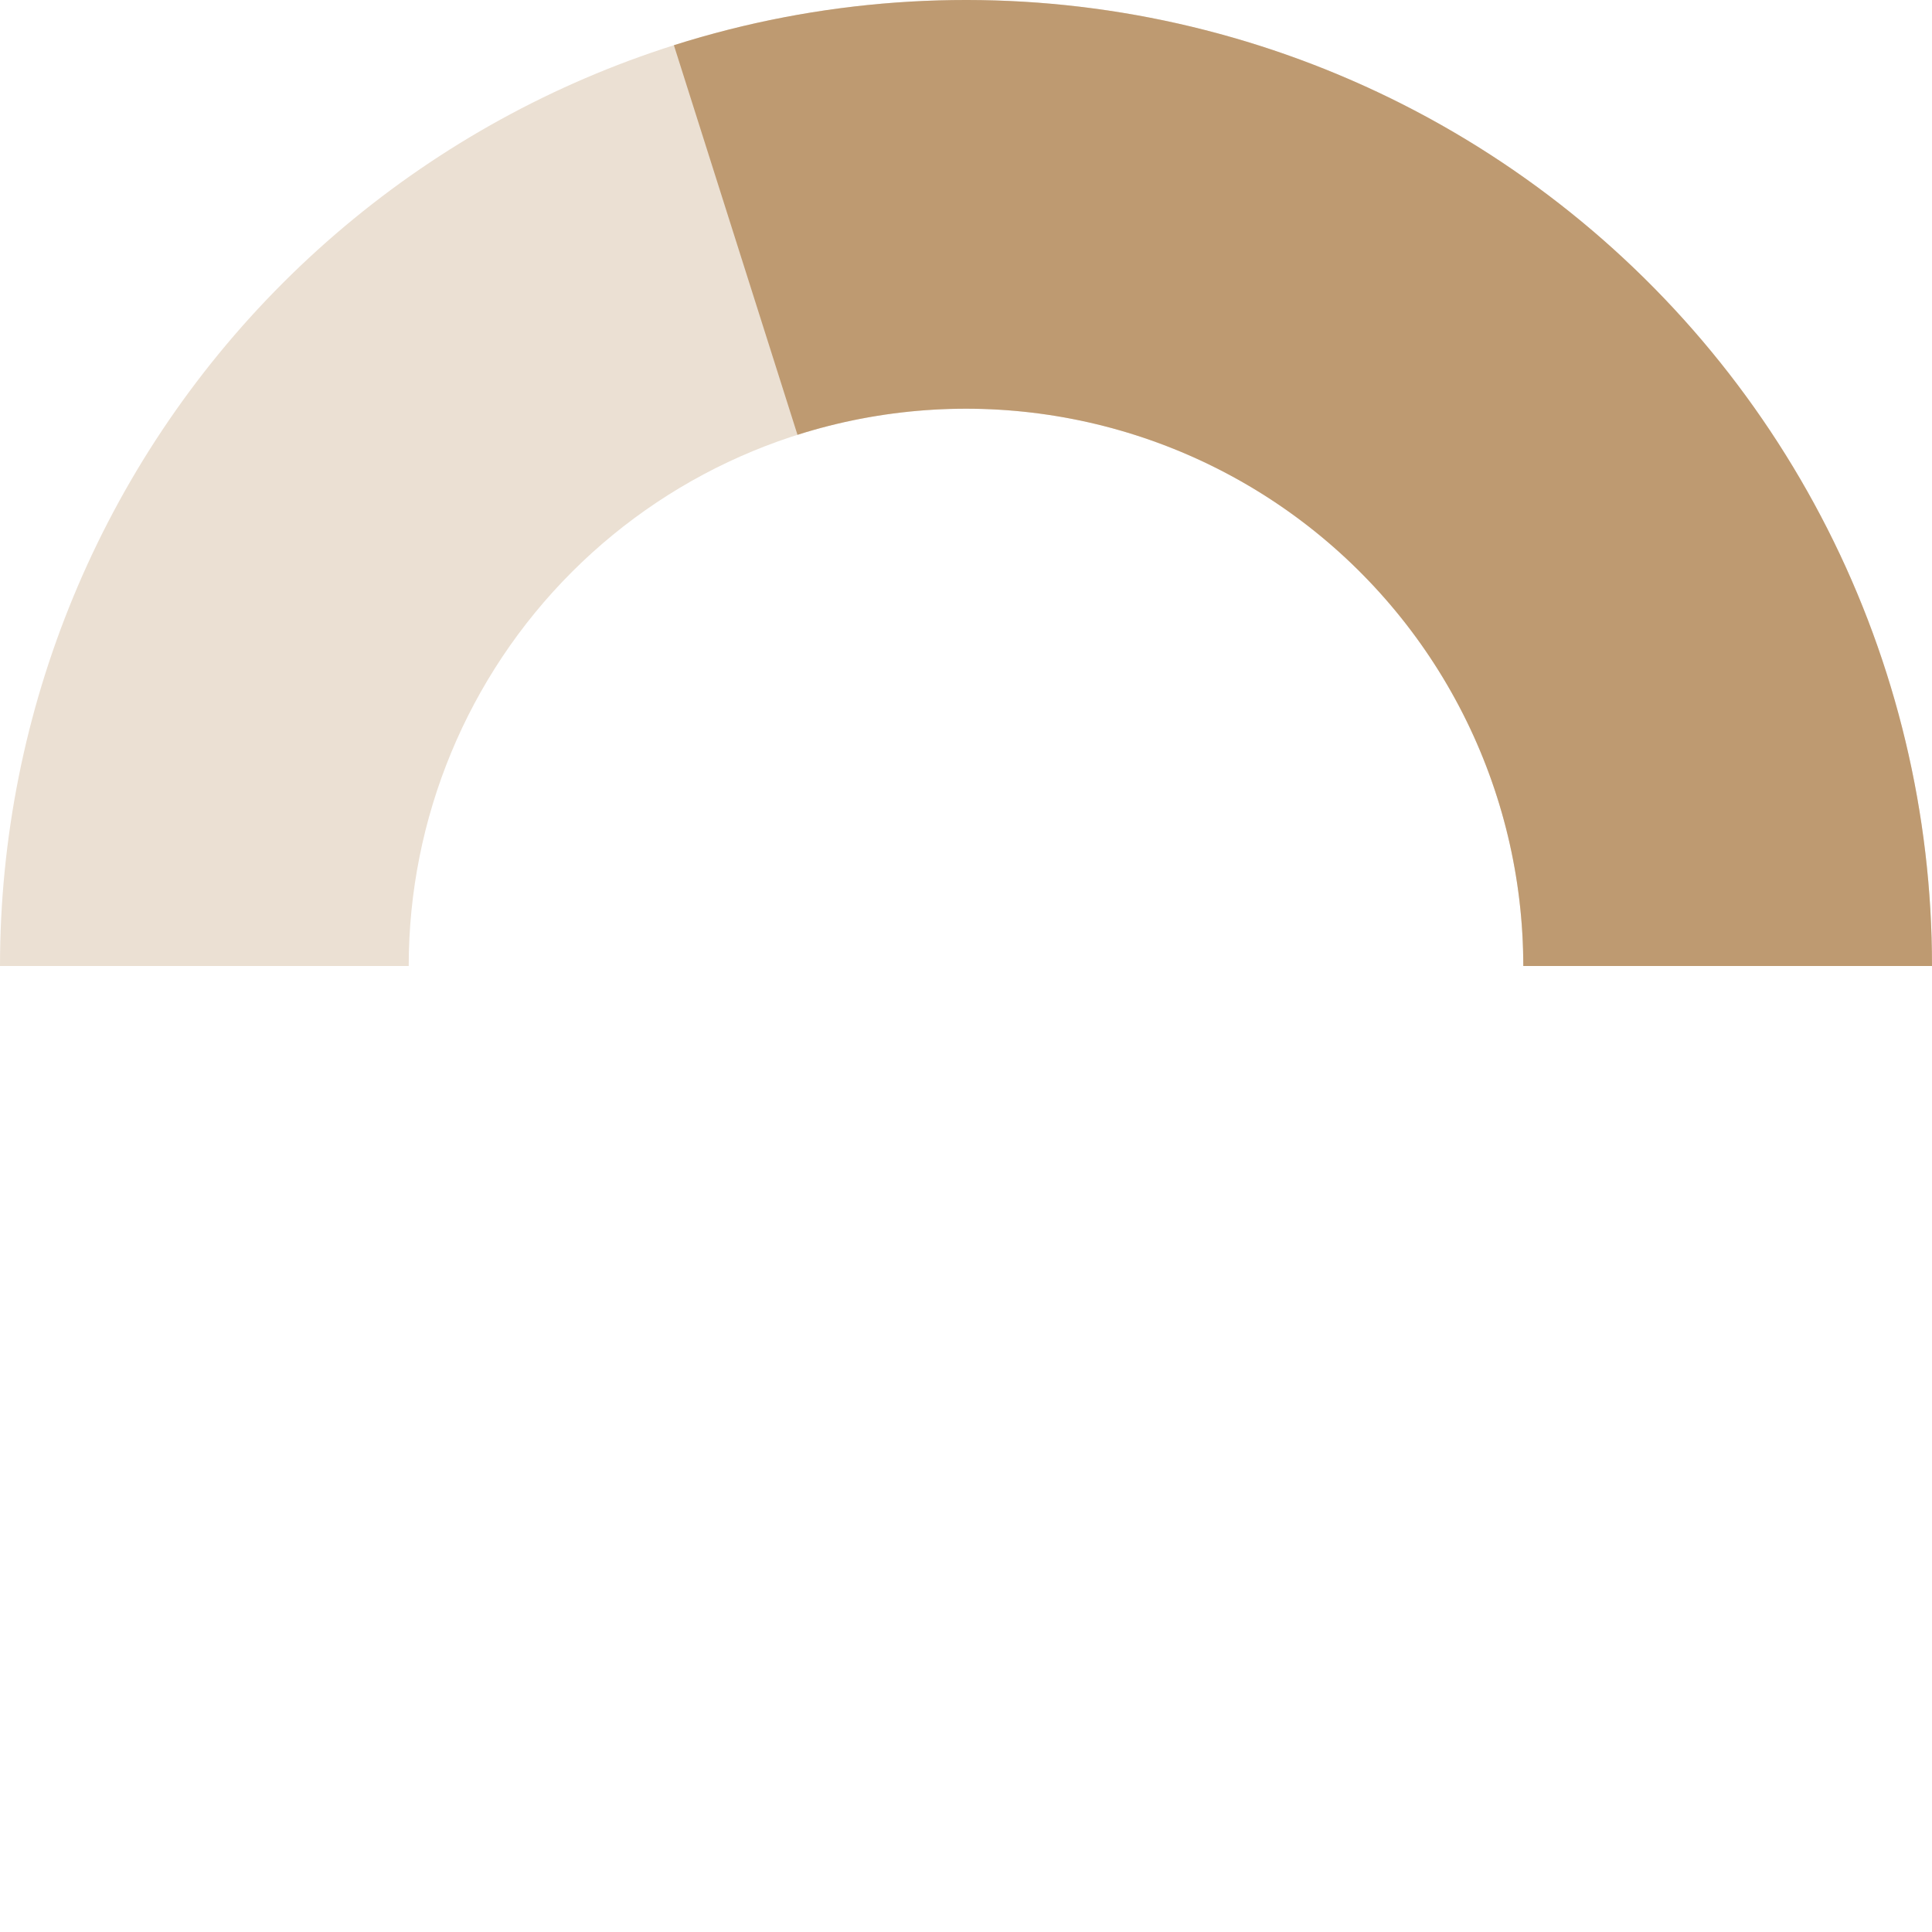 <?xml version="1.0" encoding="utf-8"?>
<svg xmlns="http://www.w3.org/2000/svg" fill="none" height="100%" overflow="visible" preserveAspectRatio="none" style="display: block;" viewBox="0 0 200 200" width="100%">
<g id="Group 10123">
<path d="M200 100C200 73.478 189.464 48.043 170.711 29.289C151.957 10.536 126.522 2.00233e-06 100 0C73.478 -2.00233e-06 48.043 10.536 29.289 29.289C10.536 48.043 4.00466e-06 73.478 0 100L42.31 100C42.31 84.7 48.388 70.026 59.207 59.207C70.026 48.388 84.7 42.31 100 42.31C115.3 42.31 129.974 48.388 140.793 59.207C151.612 70.026 157.69 84.7 157.69 100H200Z" fill="#EBE0D3" id="Ellipse 124"/>
<path d="M200 100C200 84.278 196.293 68.777 189.18 54.756C182.066 40.735 171.747 28.589 159.06 19.303C146.373 10.018 131.675 3.855 116.159 1.314C100.644 -1.226 84.748 -0.073 69.762 4.681L82.555 45.011C91.201 42.268 100.371 41.603 109.322 43.068C118.273 44.534 126.752 48.089 134.072 53.446C141.391 58.803 147.344 65.81 151.448 73.899C155.551 81.988 157.69 90.93 157.69 100H200Z" fill="#BE9A71" id="Ellipse 125"/>
</g>
</svg>